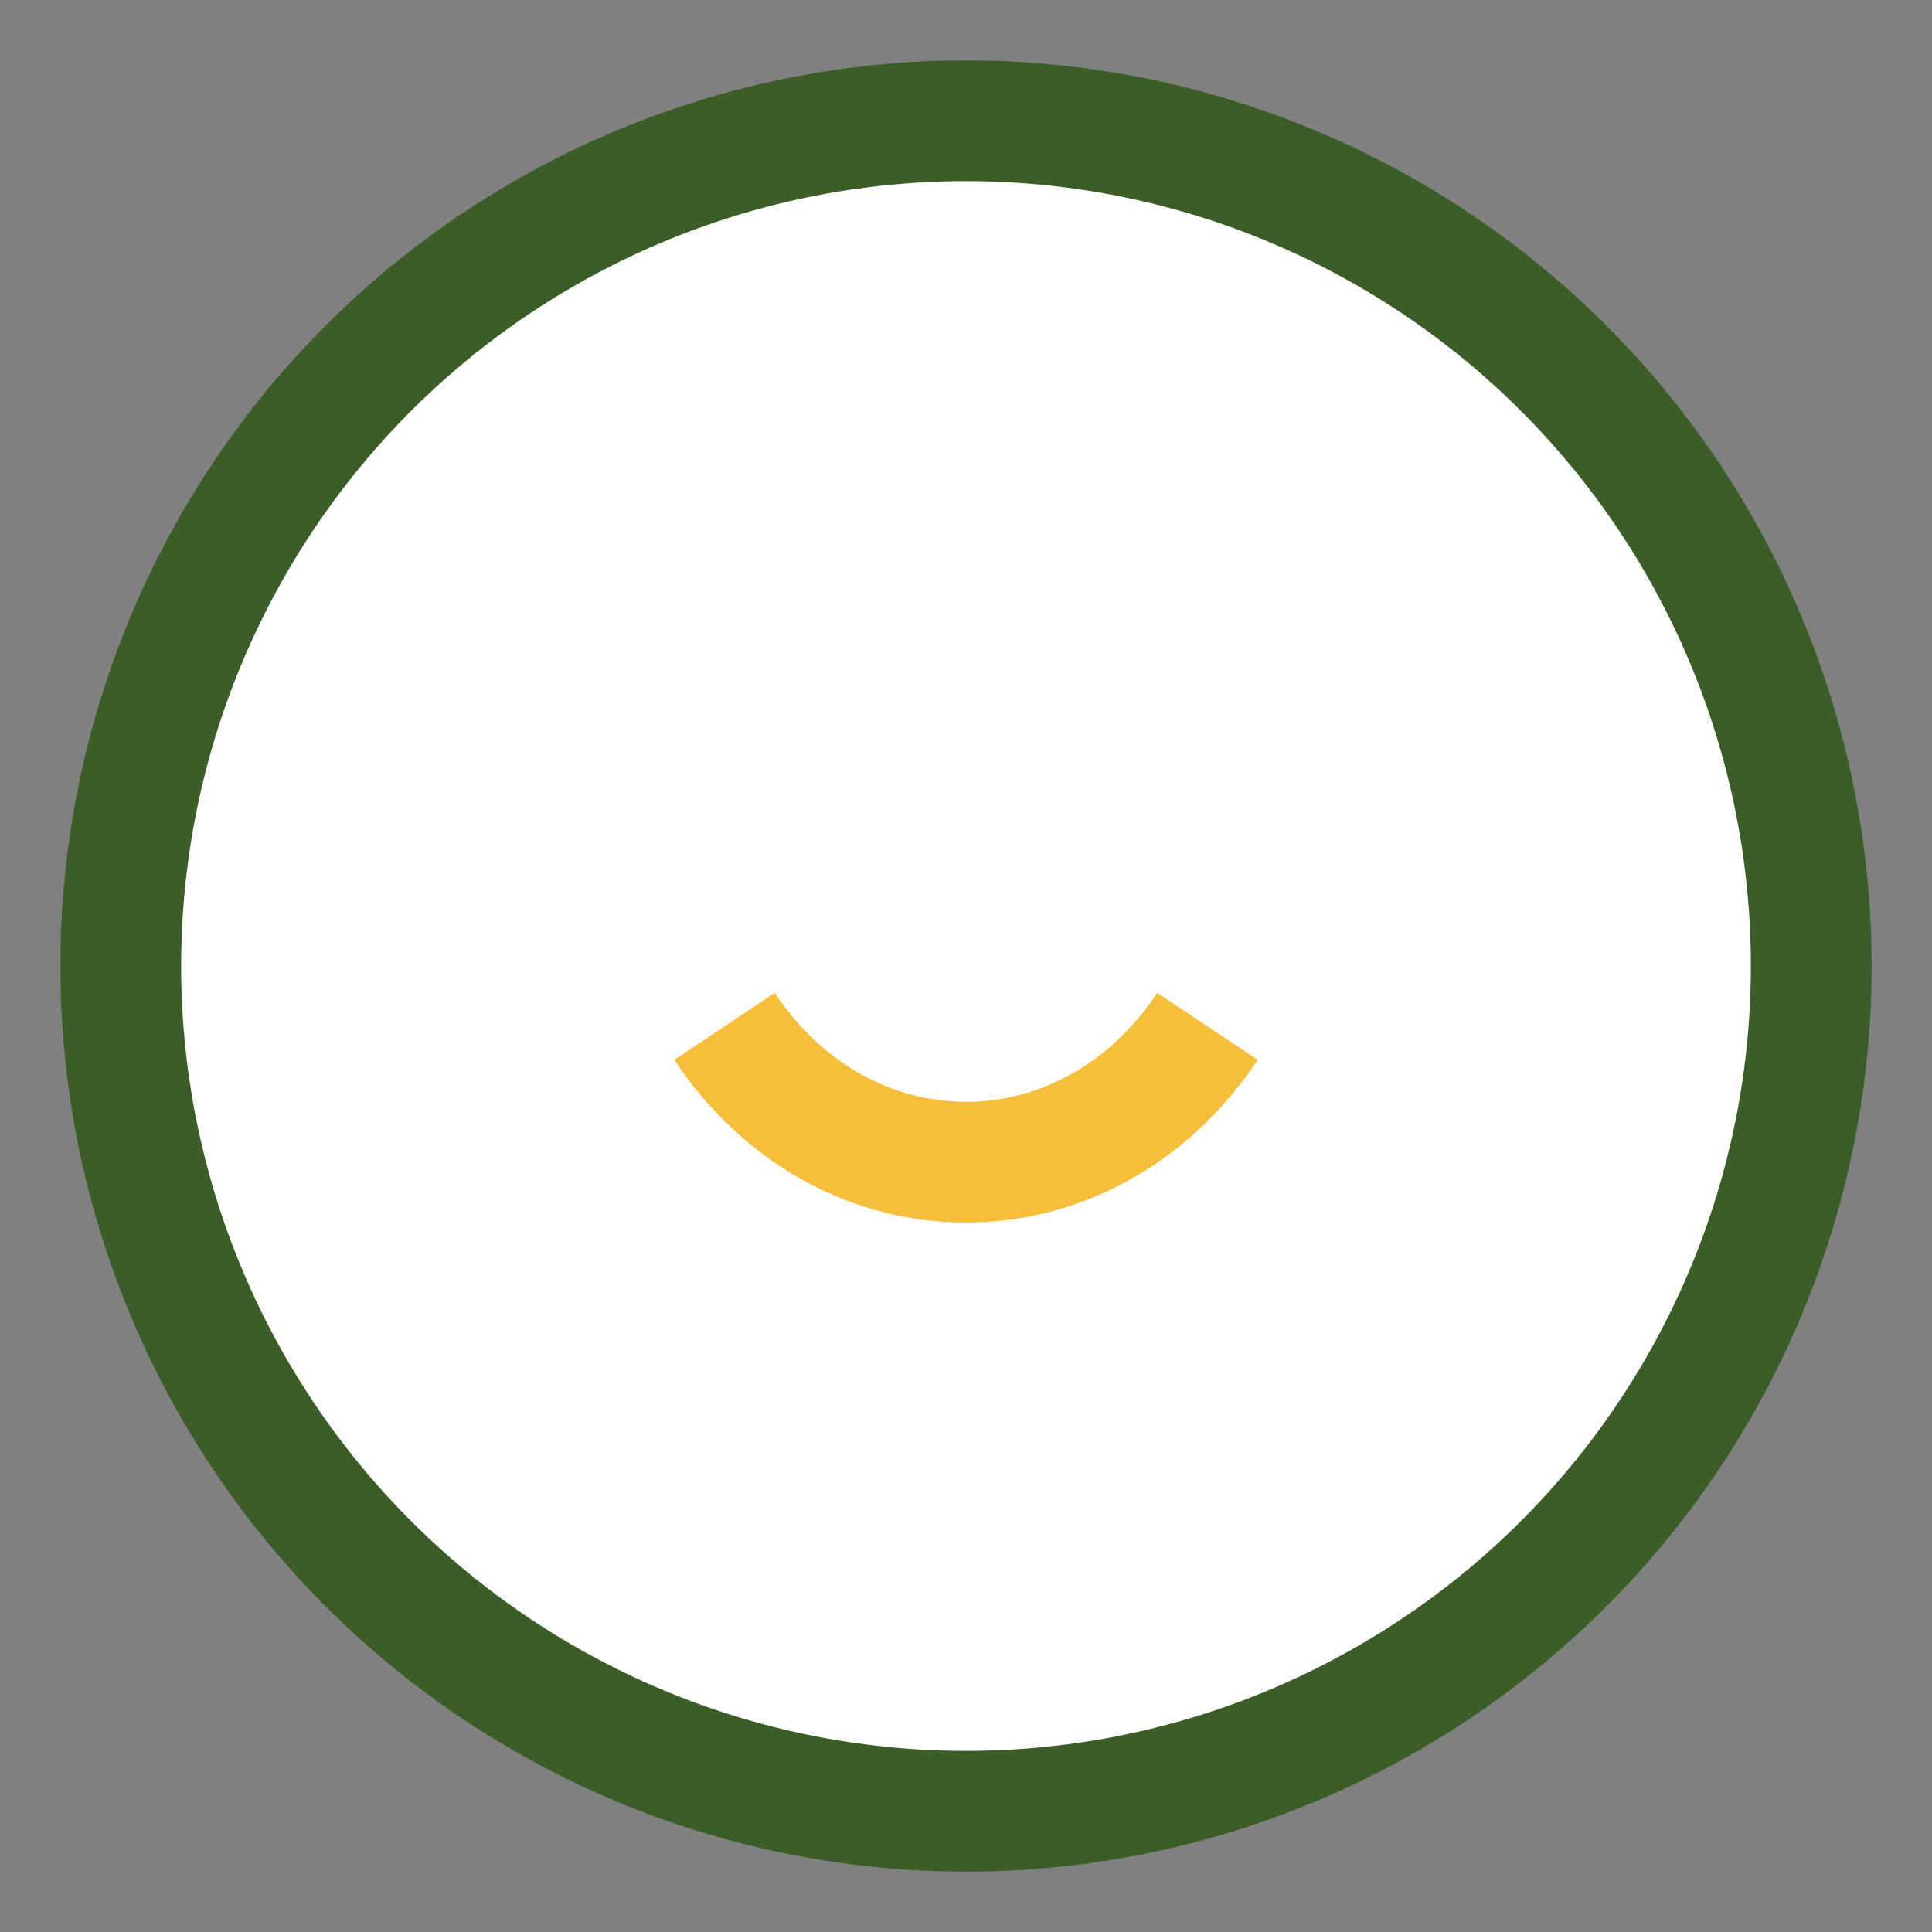 <?xml version="1.0" encoding="UTF-8"?>
<svg xmlns="http://www.w3.org/2000/svg" width="32" height="32" viewBox="0 0 32 32"><rect x="0" y="0" width="32" height="32" fill="#808080" stroke="none"/><circle cx="16" cy="16" r="14" fill="#fff" stroke="#3B5D27" stroke-width="2"/><path d="M12 17c2 3 6 3 8 0" stroke="#F6BE3A" stroke-width="2" fill="none"/></svg>
